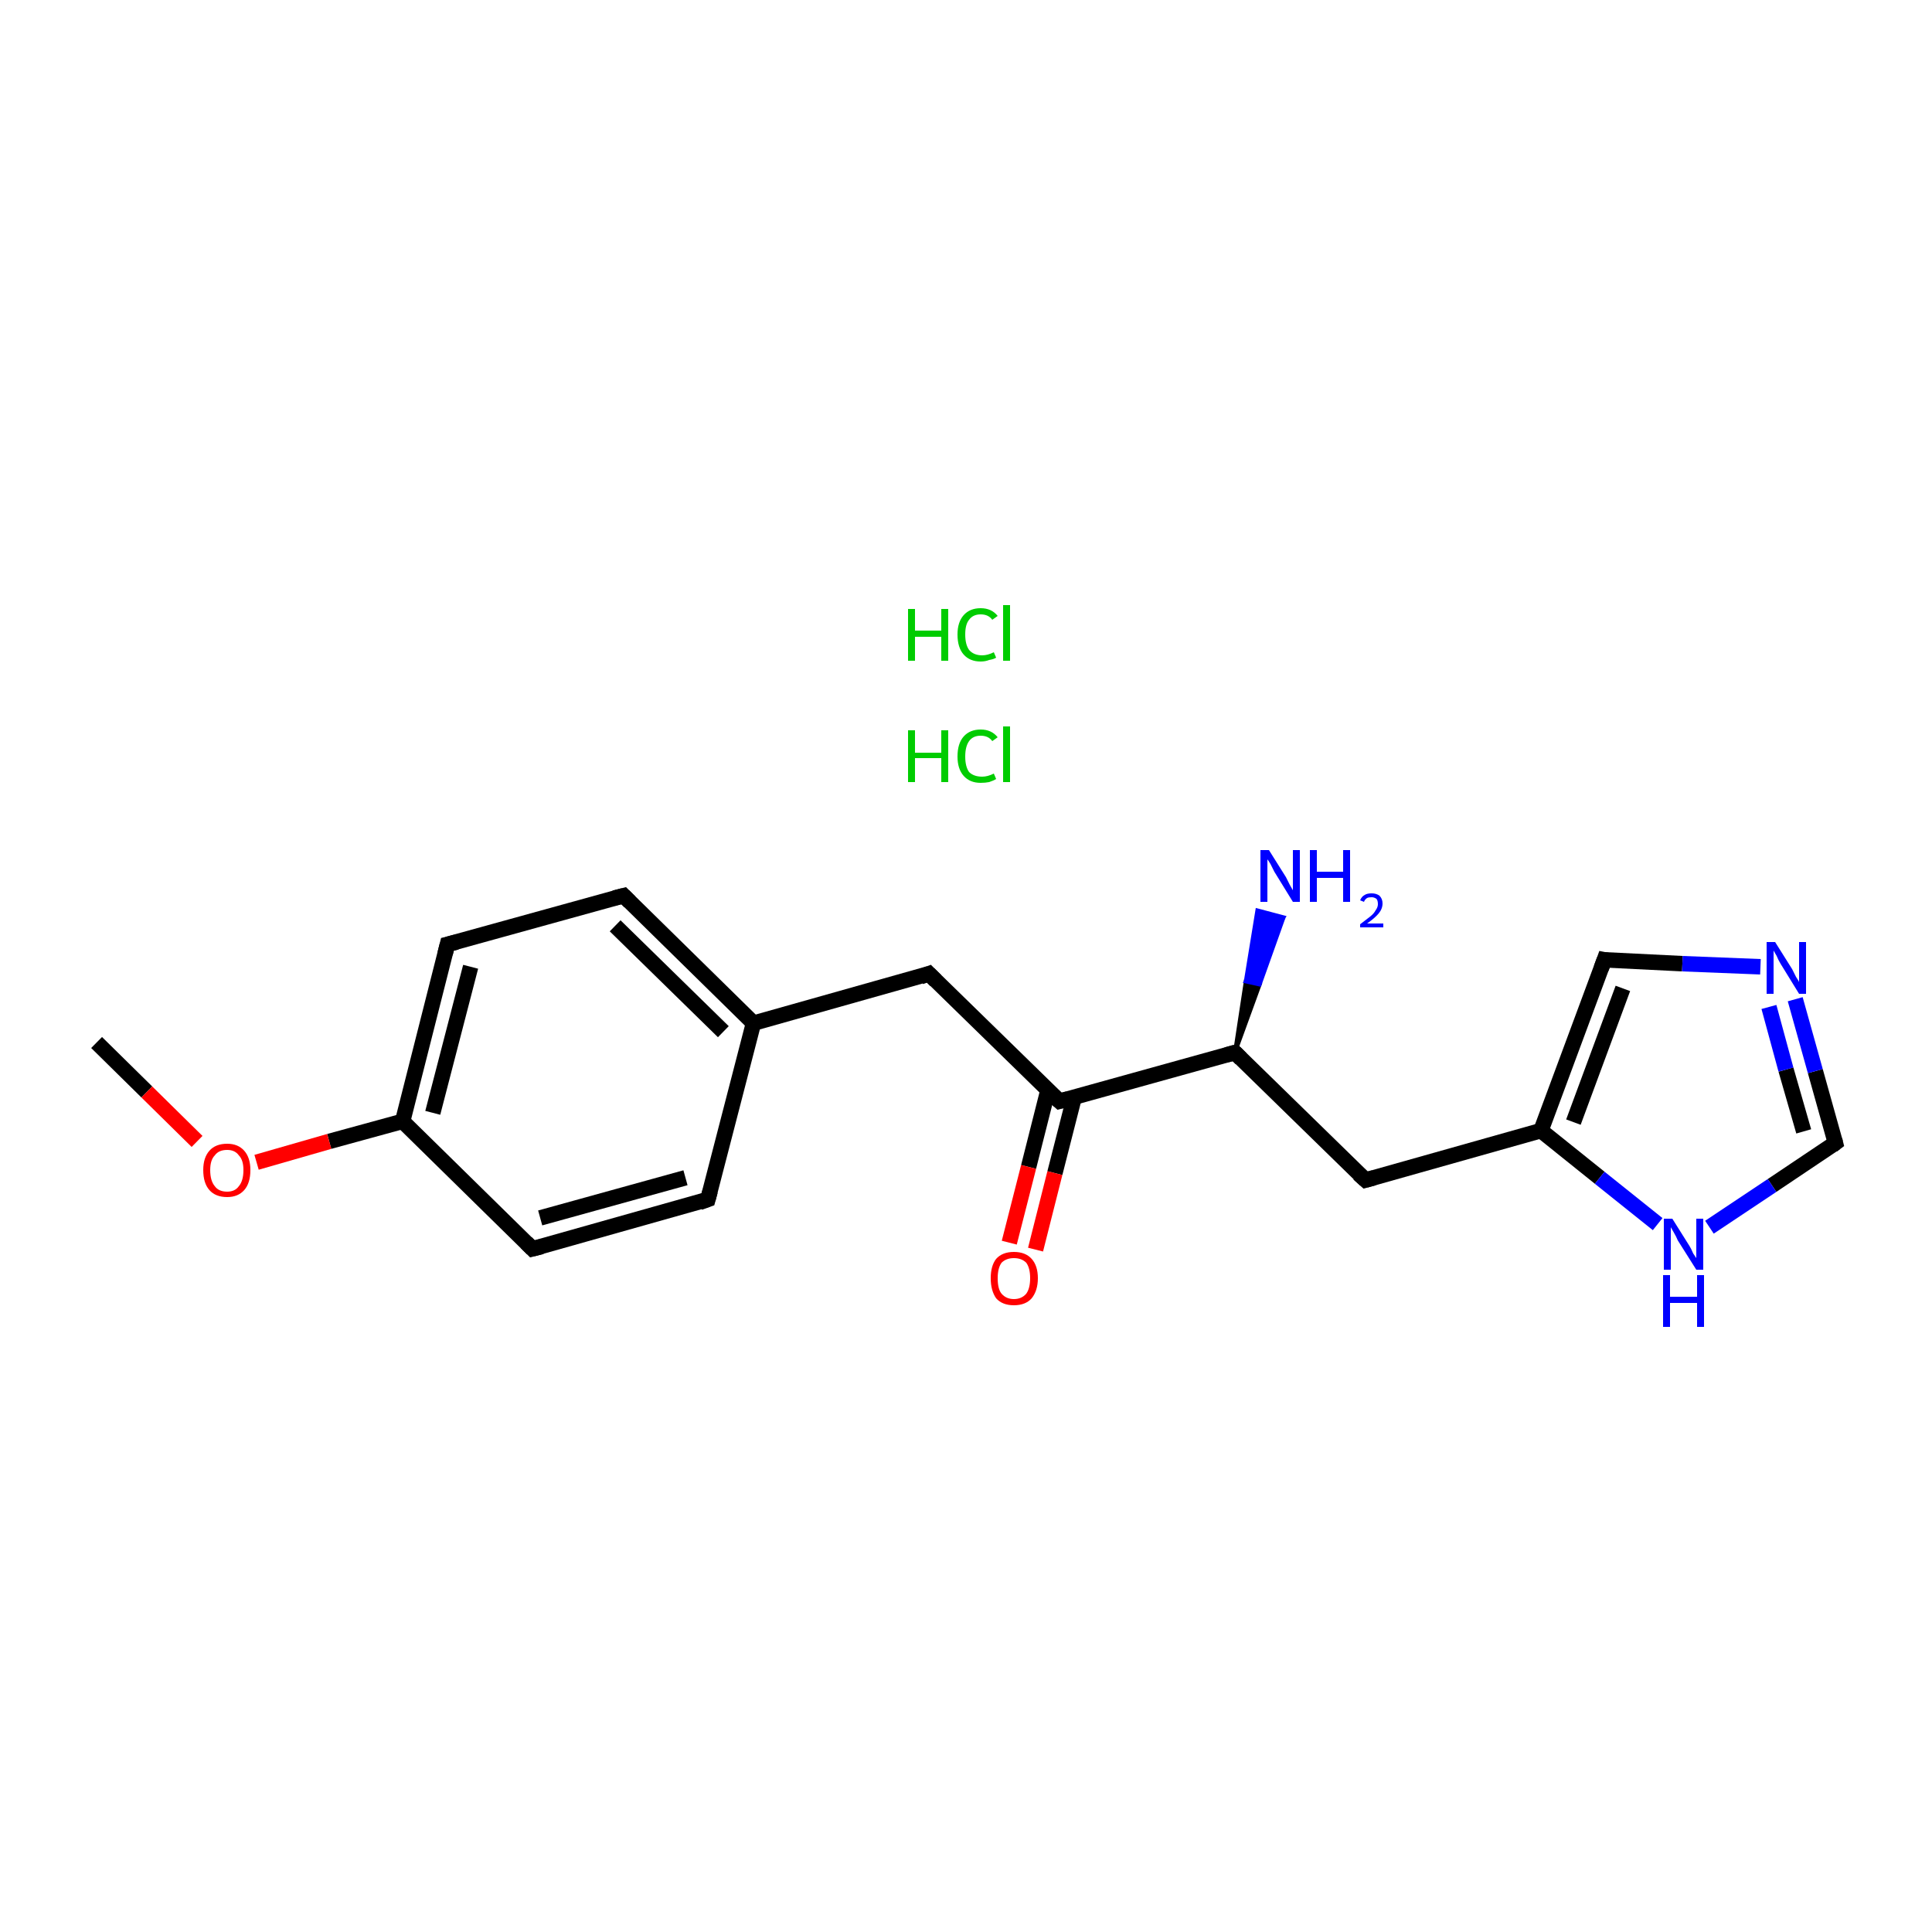 <?xml version='1.0' encoding='iso-8859-1'?>
<svg version='1.1' baseProfile='full'
              xmlns='http://www.w3.org/2000/svg'
                      xmlns:rdkit='http://www.rdkit.org/xml'
                      xmlns:xlink='http://www.w3.org/1999/xlink'
                  xml:space='preserve'
width='250px' height='250px' viewBox='0 0 250 250'>
<!-- END OF HEADER -->
<rect style='opacity:1.0;fill:#FFFFFF;stroke:none' width='250.0' height='250.0' x='0.0' y='0.0'> </rect>
<path class='bond-0 atom-0 atom-18' d='M 12.5,134.9 L 19.0,141.3' style='fill:none;fill-rule:evenodd;stroke:#000000;stroke-width:2.0px;stroke-linecap:butt;stroke-linejoin:miter;stroke-opacity:1' />
<path class='bond-0 atom-0 atom-18' d='M 19.0,141.3 L 25.5,147.7' style='fill:none;fill-rule:evenodd;stroke:#FF0000;stroke-width:2.0px;stroke-linecap:butt;stroke-linejoin:miter;stroke-opacity:1' />
<path class='bond-1 atom-1 atom-3' d='M 91.6,155.2 L 68.9,161.6' style='fill:none;fill-rule:evenodd;stroke:#000000;stroke-width:2.0px;stroke-linecap:butt;stroke-linejoin:miter;stroke-opacity:1' />
<path class='bond-1 atom-1 atom-3' d='M 88.7,152.4 L 69.9,157.6' style='fill:none;fill-rule:evenodd;stroke:#000000;stroke-width:2.0px;stroke-linecap:butt;stroke-linejoin:miter;stroke-opacity:1' />
<path class='bond-2 atom-1 atom-9' d='M 91.6,155.2 L 97.5,132.4' style='fill:none;fill-rule:evenodd;stroke:#000000;stroke-width:2.0px;stroke-linecap:butt;stroke-linejoin:miter;stroke-opacity:1' />
<path class='bond-3 atom-2 atom-4' d='M 80.7,115.9 L 57.9,122.2' style='fill:none;fill-rule:evenodd;stroke:#000000;stroke-width:2.0px;stroke-linecap:butt;stroke-linejoin:miter;stroke-opacity:1' />
<path class='bond-4 atom-2 atom-9' d='M 80.7,115.9 L 97.5,132.4' style='fill:none;fill-rule:evenodd;stroke:#000000;stroke-width:2.0px;stroke-linecap:butt;stroke-linejoin:miter;stroke-opacity:1' />
<path class='bond-4 atom-2 atom-9' d='M 79.6,119.8 L 93.6,133.5' style='fill:none;fill-rule:evenodd;stroke:#000000;stroke-width:2.0px;stroke-linecap:butt;stroke-linejoin:miter;stroke-opacity:1' />
<path class='bond-5 atom-3 atom-11' d='M 68.9,161.6 L 52.1,145.1' style='fill:none;fill-rule:evenodd;stroke:#000000;stroke-width:2.0px;stroke-linecap:butt;stroke-linejoin:miter;stroke-opacity:1' />
<path class='bond-6 atom-4 atom-11' d='M 57.9,122.2 L 52.1,145.1' style='fill:none;fill-rule:evenodd;stroke:#000000;stroke-width:2.0px;stroke-linecap:butt;stroke-linejoin:miter;stroke-opacity:1' />
<path class='bond-6 atom-4 atom-11' d='M 60.9,125.1 L 56.0,144.0' style='fill:none;fill-rule:evenodd;stroke:#000000;stroke-width:2.0px;stroke-linecap:butt;stroke-linejoin:miter;stroke-opacity:1' />
<path class='bond-7 atom-5 atom-9' d='M 120.2,126.0 L 97.5,132.4' style='fill:none;fill-rule:evenodd;stroke:#000000;stroke-width:2.0px;stroke-linecap:butt;stroke-linejoin:miter;stroke-opacity:1' />
<path class='bond-8 atom-5 atom-13' d='M 120.2,126.0 L 137.1,142.5' style='fill:none;fill-rule:evenodd;stroke:#000000;stroke-width:2.0px;stroke-linecap:butt;stroke-linejoin:miter;stroke-opacity:1' />
<path class='bond-9 atom-6 atom-10' d='M 176.7,152.7 L 199.4,146.3' style='fill:none;fill-rule:evenodd;stroke:#000000;stroke-width:2.0px;stroke-linecap:butt;stroke-linejoin:miter;stroke-opacity:1' />
<path class='bond-10 atom-6 atom-12' d='M 176.7,152.7 L 159.8,136.2' style='fill:none;fill-rule:evenodd;stroke:#000000;stroke-width:2.0px;stroke-linecap:butt;stroke-linejoin:miter;stroke-opacity:1' />
<path class='bond-11 atom-7 atom-10' d='M 207.6,124.2 L 199.4,146.3' style='fill:none;fill-rule:evenodd;stroke:#000000;stroke-width:2.0px;stroke-linecap:butt;stroke-linejoin:miter;stroke-opacity:1' />
<path class='bond-11 atom-7 atom-10' d='M 210.0,127.9 L 203.6,145.2' style='fill:none;fill-rule:evenodd;stroke:#000000;stroke-width:2.0px;stroke-linecap:butt;stroke-linejoin:miter;stroke-opacity:1' />
<path class='bond-12 atom-7 atom-15' d='M 207.6,124.2 L 217.7,124.7' style='fill:none;fill-rule:evenodd;stroke:#000000;stroke-width:2.0px;stroke-linecap:butt;stroke-linejoin:miter;stroke-opacity:1' />
<path class='bond-12 atom-7 atom-15' d='M 217.7,124.7 L 227.8,125.1' style='fill:none;fill-rule:evenodd;stroke:#0000FF;stroke-width:2.0px;stroke-linecap:butt;stroke-linejoin:miter;stroke-opacity:1' />
<path class='bond-13 atom-8 atom-15' d='M 237.5,147.9 L 234.9,138.6' style='fill:none;fill-rule:evenodd;stroke:#000000;stroke-width:2.0px;stroke-linecap:butt;stroke-linejoin:miter;stroke-opacity:1' />
<path class='bond-13 atom-8 atom-15' d='M 234.9,138.6 L 232.3,129.3' style='fill:none;fill-rule:evenodd;stroke:#0000FF;stroke-width:2.0px;stroke-linecap:butt;stroke-linejoin:miter;stroke-opacity:1' />
<path class='bond-13 atom-8 atom-15' d='M 233.4,146.4 L 231.1,138.4' style='fill:none;fill-rule:evenodd;stroke:#000000;stroke-width:2.0px;stroke-linecap:butt;stroke-linejoin:miter;stroke-opacity:1' />
<path class='bond-13 atom-8 atom-15' d='M 231.1,138.4 L 228.9,130.3' style='fill:none;fill-rule:evenodd;stroke:#0000FF;stroke-width:2.0px;stroke-linecap:butt;stroke-linejoin:miter;stroke-opacity:1' />
<path class='bond-14 atom-8 atom-16' d='M 237.5,147.9 L 229.3,153.4' style='fill:none;fill-rule:evenodd;stroke:#000000;stroke-width:2.0px;stroke-linecap:butt;stroke-linejoin:miter;stroke-opacity:1' />
<path class='bond-14 atom-8 atom-16' d='M 229.3,153.4 L 221.2,158.8' style='fill:none;fill-rule:evenodd;stroke:#0000FF;stroke-width:2.0px;stroke-linecap:butt;stroke-linejoin:miter;stroke-opacity:1' />
<path class='bond-15 atom-10 atom-16' d='M 199.4,146.3 L 207.0,152.4' style='fill:none;fill-rule:evenodd;stroke:#000000;stroke-width:2.0px;stroke-linecap:butt;stroke-linejoin:miter;stroke-opacity:1' />
<path class='bond-15 atom-10 atom-16' d='M 207.0,152.4 L 214.5,158.4' style='fill:none;fill-rule:evenodd;stroke:#0000FF;stroke-width:2.0px;stroke-linecap:butt;stroke-linejoin:miter;stroke-opacity:1' />
<path class='bond-16 atom-11 atom-18' d='M 52.1,145.1 L 42.6,147.7' style='fill:none;fill-rule:evenodd;stroke:#000000;stroke-width:2.0px;stroke-linecap:butt;stroke-linejoin:miter;stroke-opacity:1' />
<path class='bond-16 atom-11 atom-18' d='M 42.6,147.7 L 33.2,150.4' style='fill:none;fill-rule:evenodd;stroke:#FF0000;stroke-width:2.0px;stroke-linecap:butt;stroke-linejoin:miter;stroke-opacity:1' />
<path class='bond-17 atom-12 atom-13' d='M 159.8,136.2 L 137.1,142.5' style='fill:none;fill-rule:evenodd;stroke:#000000;stroke-width:2.0px;stroke-linecap:butt;stroke-linejoin:miter;stroke-opacity:1' />
<path class='bond-18 atom-12 atom-14' d='M 159.8,136.2 L 161.2,127.0 L 163.0,127.4 Z' style='fill:#000000;fill-rule:evenodd;fill-opacity:1;stroke:#000000;stroke-width:0.5px;stroke-linecap:butt;stroke-linejoin:miter;stroke-opacity:1;' />
<path class='bond-18 atom-12 atom-14' d='M 161.2,127.0 L 166.1,118.7 L 162.7,117.8 Z' style='fill:#0000FF;fill-rule:evenodd;fill-opacity:1;stroke:#0000FF;stroke-width:0.5px;stroke-linecap:butt;stroke-linejoin:miter;stroke-opacity:1;' />
<path class='bond-18 atom-12 atom-14' d='M 161.2,127.0 L 163.0,127.4 L 166.1,118.7 Z' style='fill:#0000FF;fill-rule:evenodd;fill-opacity:1;stroke:#0000FF;stroke-width:0.5px;stroke-linecap:butt;stroke-linejoin:miter;stroke-opacity:1;' />
<path class='bond-19 atom-13 atom-17' d='M 135.6,141.1 L 133.1,151.0' style='fill:none;fill-rule:evenodd;stroke:#000000;stroke-width:2.0px;stroke-linecap:butt;stroke-linejoin:miter;stroke-opacity:1' />
<path class='bond-19 atom-13 atom-17' d='M 133.1,151.0 L 130.6,160.8' style='fill:none;fill-rule:evenodd;stroke:#FF0000;stroke-width:2.0px;stroke-linecap:butt;stroke-linejoin:miter;stroke-opacity:1' />
<path class='bond-19 atom-13 atom-17' d='M 139.0,142.0 L 136.5,151.8' style='fill:none;fill-rule:evenodd;stroke:#000000;stroke-width:2.0px;stroke-linecap:butt;stroke-linejoin:miter;stroke-opacity:1' />
<path class='bond-19 atom-13 atom-17' d='M 136.5,151.8 L 134.0,161.7' style='fill:none;fill-rule:evenodd;stroke:#FF0000;stroke-width:2.0px;stroke-linecap:butt;stroke-linejoin:miter;stroke-opacity:1' />
<path d='M 90.5,155.6 L 91.6,155.2 L 91.9,154.1' style='fill:none;stroke:#000000;stroke-width:2.0px;stroke-linecap:butt;stroke-linejoin:miter;stroke-opacity:1;' />
<path d='M 79.5,116.2 L 80.7,115.9 L 81.5,116.7' style='fill:none;stroke:#000000;stroke-width:2.0px;stroke-linecap:butt;stroke-linejoin:miter;stroke-opacity:1;' />
<path d='M 70.1,161.3 L 68.9,161.6 L 68.1,160.8' style='fill:none;stroke:#000000;stroke-width:2.0px;stroke-linecap:butt;stroke-linejoin:miter;stroke-opacity:1;' />
<path d='M 59.1,121.9 L 57.9,122.2 L 57.6,123.4' style='fill:none;stroke:#000000;stroke-width:2.0px;stroke-linecap:butt;stroke-linejoin:miter;stroke-opacity:1;' />
<path d='M 119.1,126.4 L 120.2,126.0 L 121.1,126.9' style='fill:none;stroke:#000000;stroke-width:2.0px;stroke-linecap:butt;stroke-linejoin:miter;stroke-opacity:1;' />
<path d='M 177.8,152.4 L 176.7,152.7 L 175.8,151.9' style='fill:none;stroke:#000000;stroke-width:2.0px;stroke-linecap:butt;stroke-linejoin:miter;stroke-opacity:1;' />
<path d='M 207.2,125.3 L 207.6,124.2 L 208.1,124.3' style='fill:none;stroke:#000000;stroke-width:2.0px;stroke-linecap:butt;stroke-linejoin:miter;stroke-opacity:1;' />
<path d='M 237.4,147.5 L 237.5,147.9 L 237.1,148.2' style='fill:none;stroke:#000000;stroke-width:2.0px;stroke-linecap:butt;stroke-linejoin:miter;stroke-opacity:1;' />
<path d='M 160.6,137.0 L 159.8,136.2 L 158.7,136.5' style='fill:none;stroke:#000000;stroke-width:2.0px;stroke-linecap:butt;stroke-linejoin:miter;stroke-opacity:1;' />
<path d='M 136.2,141.7 L 137.1,142.5 L 138.2,142.2' style='fill:none;stroke:#000000;stroke-width:2.0px;stroke-linecap:butt;stroke-linejoin:miter;stroke-opacity:1;' />
<path class='atom-14' d='M 164.2 110.0
L 166.4 113.5
Q 166.6 113.9, 166.9 114.5
Q 167.3 115.2, 167.3 115.2
L 167.3 110.0
L 168.2 110.0
L 168.2 116.7
L 167.3 116.7
L 164.9 112.8
Q 164.7 112.4, 164.4 111.8
Q 164.1 111.3, 164.0 111.2
L 164.0 116.7
L 163.1 116.7
L 163.1 110.0
L 164.2 110.0
' fill='#0000FF'/>
<path class='atom-14' d='M 169.5 110.0
L 170.4 110.0
L 170.4 112.8
L 173.8 112.8
L 173.8 110.0
L 174.7 110.0
L 174.7 116.7
L 173.8 116.7
L 173.8 113.6
L 170.4 113.6
L 170.4 116.7
L 169.5 116.7
L 169.5 110.0
' fill='#0000FF'/>
<path class='atom-14' d='M 176.0 116.5
Q 176.2 116.0, 176.6 115.8
Q 176.9 115.6, 177.5 115.6
Q 178.1 115.6, 178.5 115.9
Q 178.9 116.3, 178.9 116.9
Q 178.9 117.6, 178.4 118.2
Q 177.9 118.8, 176.9 119.5
L 179.0 119.5
L 179.0 120.0
L 176.0 120.0
L 176.0 119.6
Q 176.8 119.0, 177.3 118.6
Q 177.8 118.2, 178.0 117.8
Q 178.3 117.4, 178.3 117.0
Q 178.3 116.5, 178.1 116.3
Q 177.8 116.1, 177.5 116.1
Q 177.1 116.1, 176.9 116.2
Q 176.6 116.4, 176.5 116.7
L 176.0 116.5
' fill='#0000FF'/>
<path class='atom-15' d='M 229.7 121.9
L 231.9 125.4
Q 232.1 125.8, 232.4 126.4
Q 232.8 127.0, 232.8 127.1
L 232.8 121.9
L 233.7 121.9
L 233.7 128.6
L 232.8 128.6
L 230.4 124.7
Q 230.1 124.2, 229.9 123.7
Q 229.6 123.2, 229.5 123.0
L 229.5 128.6
L 228.6 128.6
L 228.6 121.9
L 229.7 121.9
' fill='#0000FF'/>
<path class='atom-16' d='M 216.4 157.7
L 218.6 161.2
Q 218.8 161.5, 219.1 162.2
Q 219.5 162.8, 219.5 162.8
L 219.5 157.7
L 220.4 157.7
L 220.4 164.3
L 219.5 164.3
L 217.1 160.5
Q 216.9 160.0, 216.6 159.5
Q 216.3 159.0, 216.2 158.8
L 216.2 164.3
L 215.3 164.3
L 215.3 157.7
L 216.4 157.7
' fill='#0000FF'/>
<path class='atom-16' d='M 215.2 165.0
L 216.1 165.0
L 216.1 167.8
L 219.6 167.8
L 219.6 165.0
L 220.5 165.0
L 220.5 171.7
L 219.6 171.7
L 219.6 168.6
L 216.1 168.6
L 216.1 171.7
L 215.2 171.7
L 215.2 165.0
' fill='#0000FF'/>
<path class='atom-17' d='M 128.2 165.4
Q 128.2 163.8, 128.9 162.9
Q 129.7 162.0, 131.2 162.0
Q 132.7 162.0, 133.5 162.9
Q 134.3 163.8, 134.3 165.4
Q 134.3 167.0, 133.5 168.0
Q 132.7 168.9, 131.2 168.9
Q 129.7 168.9, 128.9 168.0
Q 128.2 167.0, 128.2 165.4
M 131.2 168.1
Q 132.2 168.1, 132.8 167.4
Q 133.3 166.7, 133.3 165.4
Q 133.3 164.1, 132.8 163.4
Q 132.2 162.8, 131.2 162.8
Q 130.2 162.8, 129.6 163.4
Q 129.1 164.1, 129.1 165.4
Q 129.1 166.8, 129.6 167.4
Q 130.2 168.1, 131.2 168.1
' fill='#FF0000'/>
<path class='atom-18' d='M 26.3 151.4
Q 26.3 149.8, 27.1 148.9
Q 27.9 148.0, 29.4 148.0
Q 30.8 148.0, 31.6 148.9
Q 32.4 149.8, 32.4 151.4
Q 32.4 153.1, 31.6 154.0
Q 30.8 154.9, 29.4 154.9
Q 27.9 154.9, 27.1 154.0
Q 26.3 153.1, 26.3 151.4
M 29.4 154.2
Q 30.4 154.2, 30.9 153.5
Q 31.5 152.8, 31.5 151.4
Q 31.5 150.1, 30.9 149.5
Q 30.4 148.8, 29.4 148.8
Q 28.3 148.8, 27.8 149.5
Q 27.2 150.1, 27.2 151.4
Q 27.2 152.8, 27.8 153.5
Q 28.3 154.2, 29.4 154.2
' fill='#FF0000'/>
<path class='atom-19' d='M 117.5 94.5
L 118.4 94.5
L 118.4 97.4
L 121.8 97.4
L 121.8 94.5
L 122.7 94.5
L 122.7 101.2
L 121.8 101.2
L 121.8 98.1
L 118.4 98.1
L 118.4 101.2
L 117.5 101.2
L 117.5 94.5
' fill='#00CC00'/>
<path class='atom-19' d='M 123.9 97.9
Q 123.9 96.2, 124.7 95.3
Q 125.5 94.4, 126.9 94.4
Q 128.3 94.4, 129.1 95.4
L 128.4 95.9
Q 127.9 95.2, 126.9 95.2
Q 125.9 95.2, 125.4 95.9
Q 124.9 96.6, 124.9 97.9
Q 124.9 99.2, 125.4 99.9
Q 126.0 100.5, 127.1 100.5
Q 127.8 100.5, 128.6 100.1
L 128.9 100.8
Q 128.6 101.0, 128.0 101.2
Q 127.5 101.3, 126.9 101.3
Q 125.5 101.3, 124.7 100.4
Q 123.9 99.5, 123.9 97.9
' fill='#00CC00'/>
<path class='atom-19' d='M 129.8 94.0
L 130.7 94.0
L 130.7 101.2
L 129.8 101.2
L 129.8 94.0
' fill='#00CC00'/>
<path class='atom-20' d='M 117.5 78.8
L 118.4 78.8
L 118.4 81.6
L 121.8 81.6
L 121.8 78.8
L 122.7 78.8
L 122.7 85.5
L 121.8 85.5
L 121.8 82.4
L 118.4 82.4
L 118.4 85.5
L 117.5 85.5
L 117.5 78.8
' fill='#00CC00'/>
<path class='atom-20' d='M 123.9 82.1
Q 123.9 80.5, 124.7 79.6
Q 125.5 78.7, 126.9 78.7
Q 128.3 78.7, 129.1 79.7
L 128.4 80.2
Q 127.9 79.5, 126.9 79.5
Q 125.9 79.5, 125.4 80.2
Q 124.9 80.8, 124.9 82.1
Q 124.9 83.4, 125.4 84.1
Q 126.0 84.8, 127.1 84.8
Q 127.8 84.8, 128.6 84.4
L 128.9 85.1
Q 128.6 85.3, 128.0 85.4
Q 127.5 85.6, 126.9 85.6
Q 125.5 85.6, 124.7 84.7
Q 123.9 83.8, 123.9 82.1
' fill='#00CC00'/>
<path class='atom-20' d='M 129.8 78.3
L 130.7 78.3
L 130.7 85.5
L 129.8 85.5
L 129.8 78.3
' fill='#00CC00'/>
</svg>

